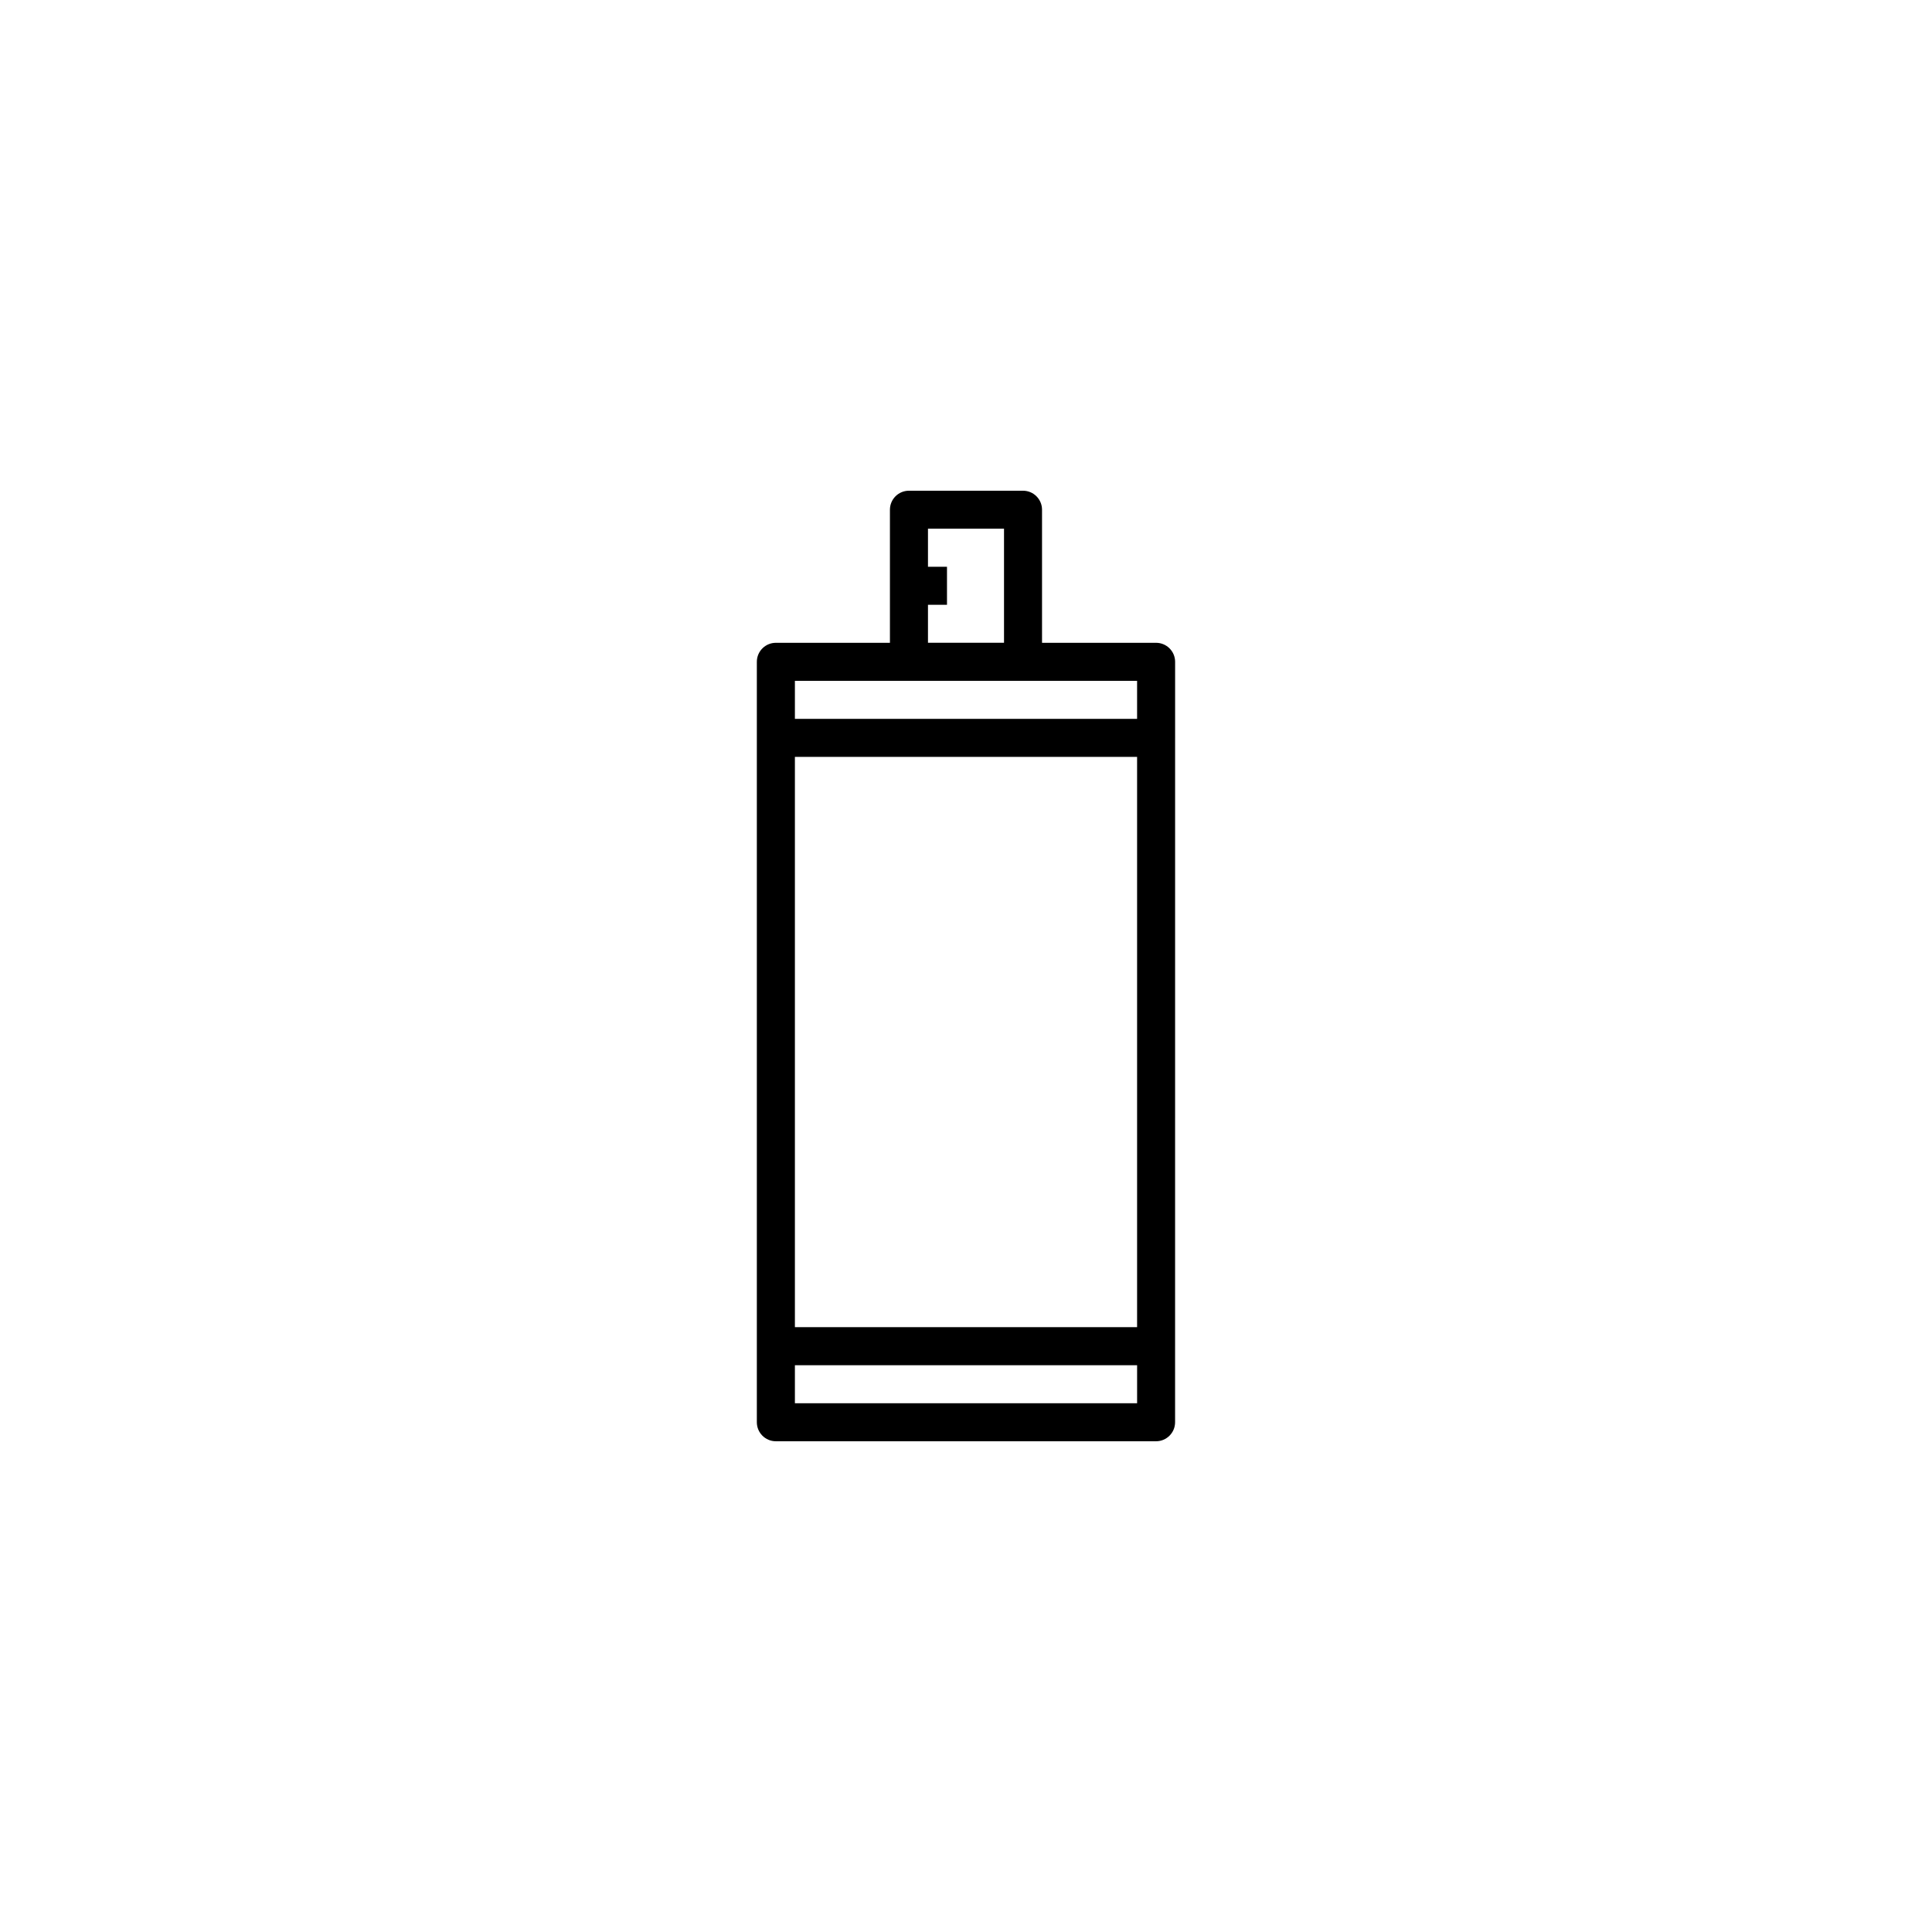 <?xml version="1.0" encoding="UTF-8"?>
<!-- Uploaded to: SVG Repo, www.svgrepo.com, Generator: SVG Repo Mixer Tools -->
<svg fill="#000000" width="800px" height="800px" version="1.1" viewBox="144 144 512 512" xmlns="http://www.w3.org/2000/svg">
 <path d="m450.38 314.35h-30.23v-35.266c0-2.781-2.254-5.039-5.039-5.039h-30.23c-2.785 0-5.039 2.258-5.039 5.039v35.266h-30.23c-2.785 0-5.039 2.258-5.039 5.039v201.52c0 2.781 2.254 5.039 5.039 5.039h100.76c2.785 0 5.039-2.258 5.039-5.039l0.008-201.52c0-2.781-2.254-5.039-5.039-5.039zm-60.457-10.078h5.039v-10.078h-5.039v-10.078h20.152v30.23h-20.152zm55.418 20.152v10.078h-90.684v-10.078zm0 20.152v151.14h-90.684v-151.14zm-90.684 171.3v-10.078h90.688v10.078z"/>
</svg>
